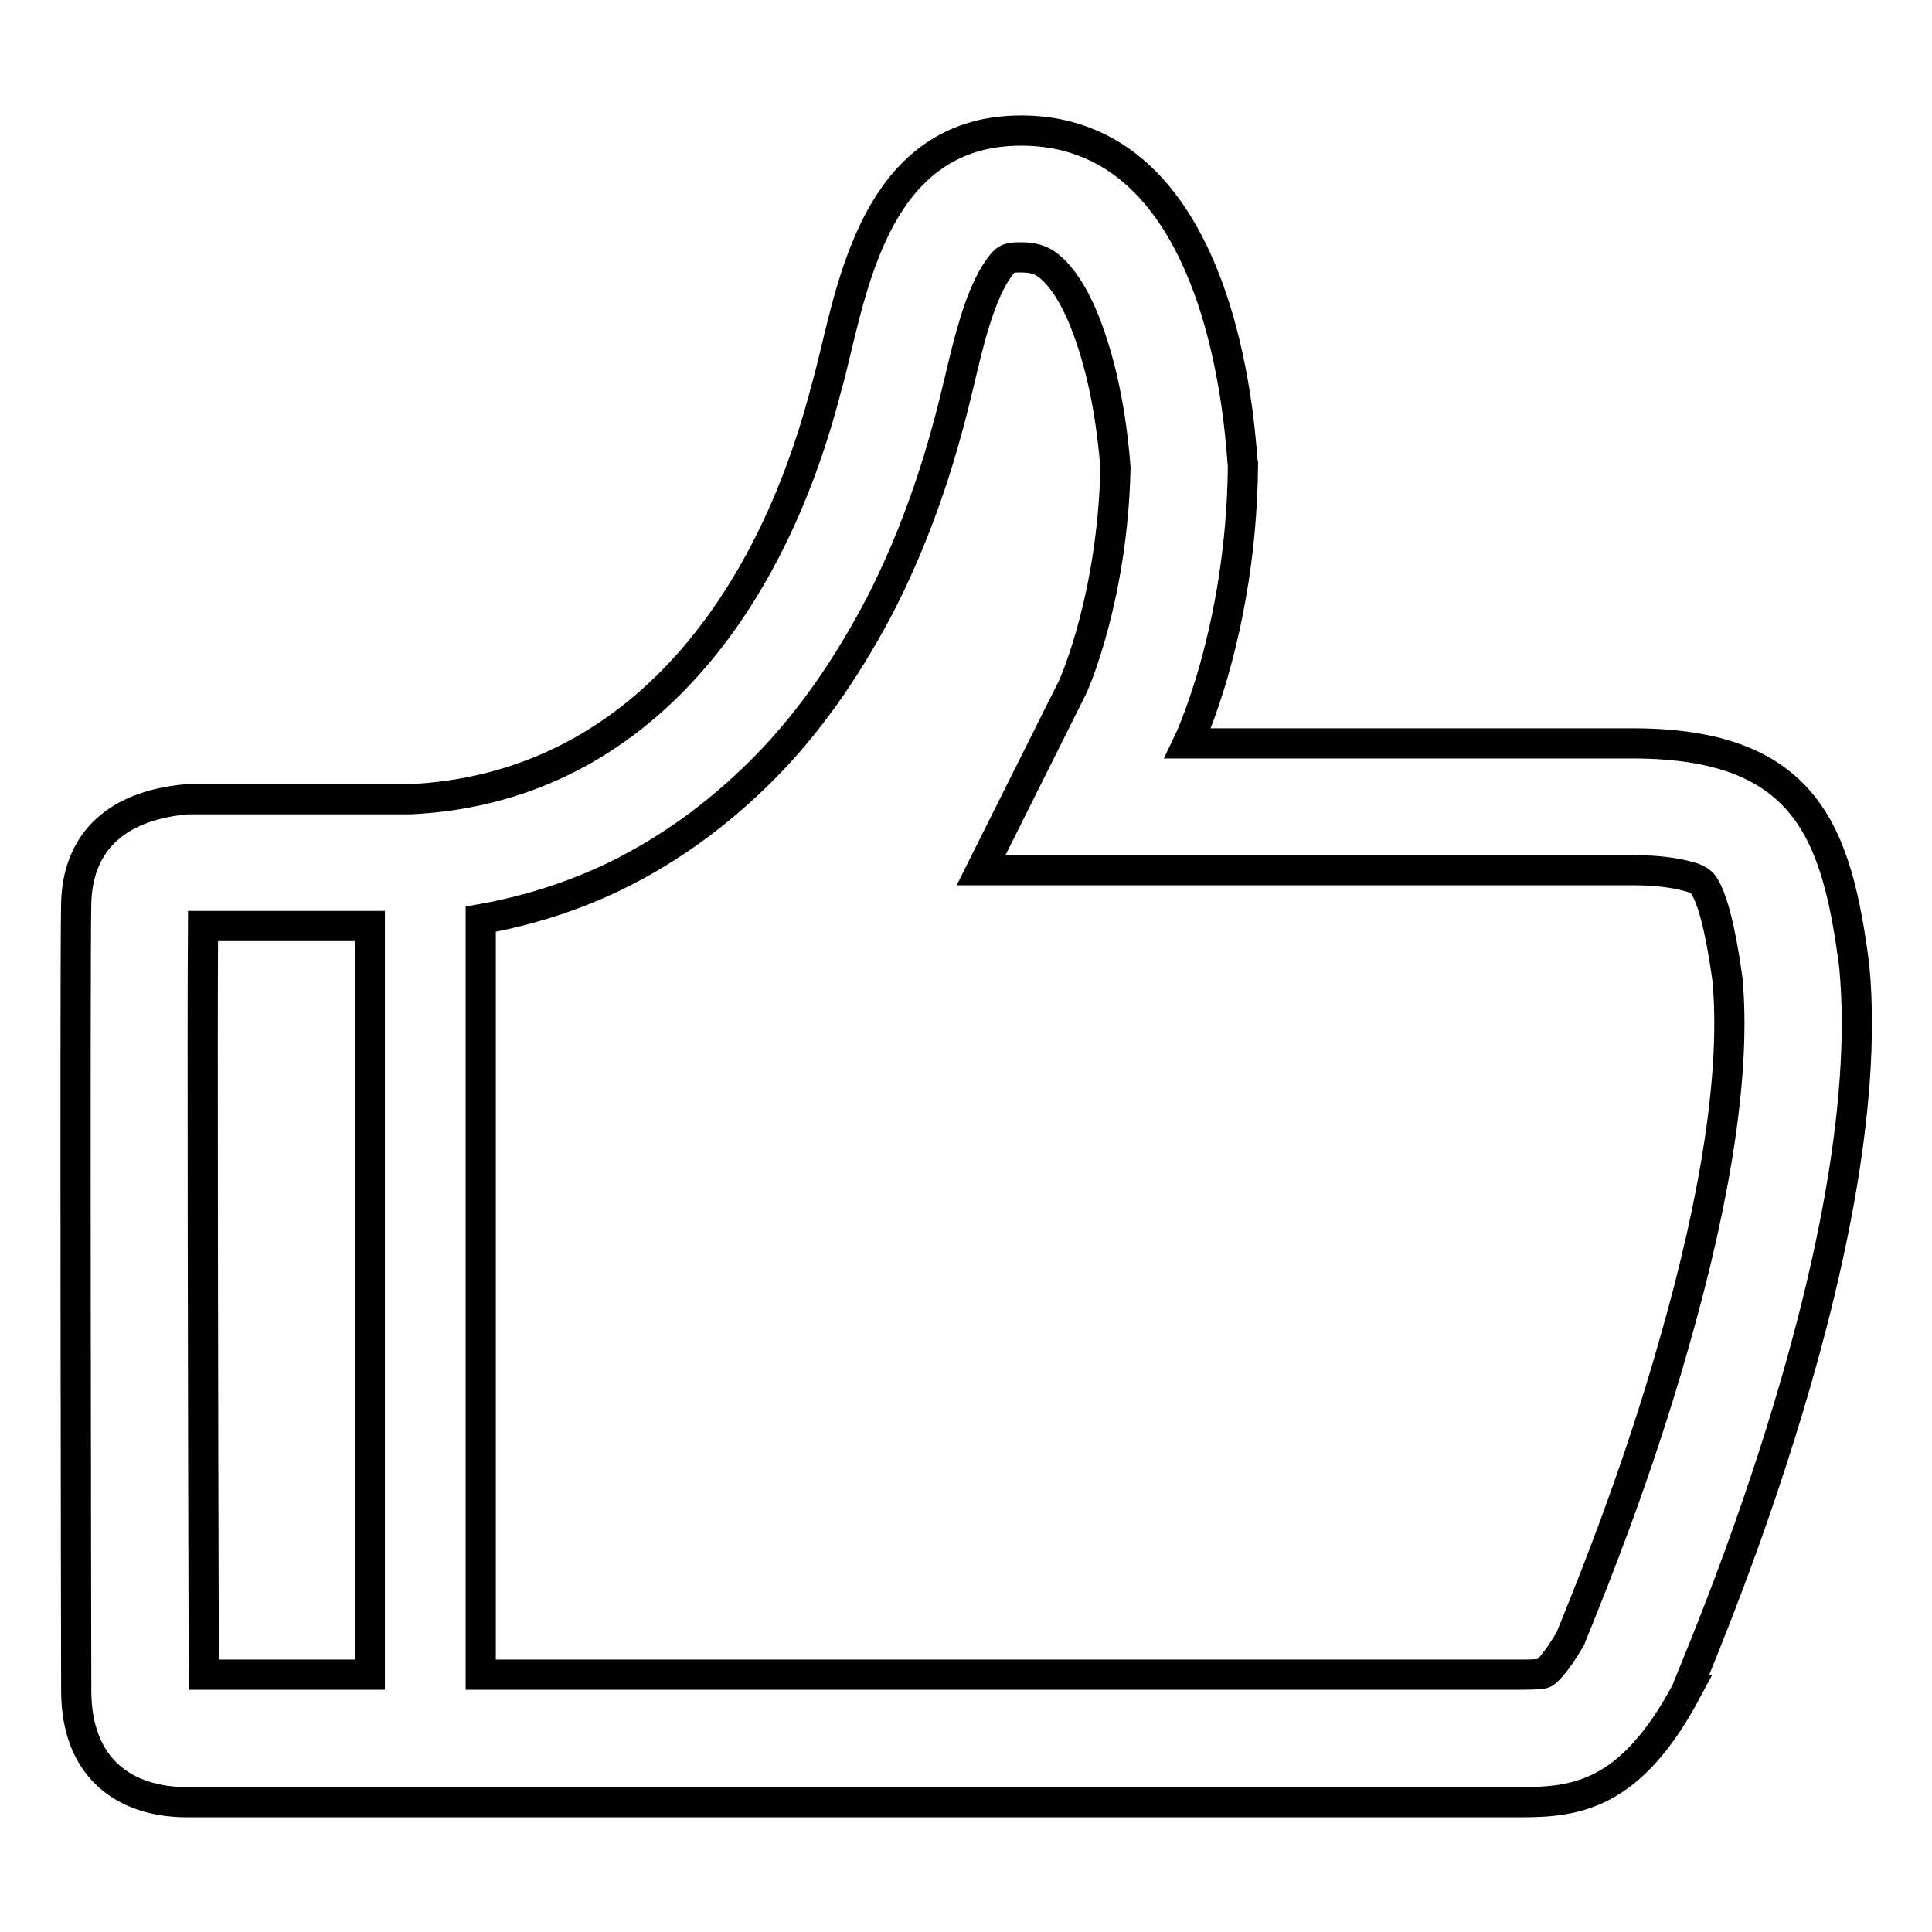 <?xml version="1.0" encoding="utf-8"?>
<!-- Svg Vector Icons : http://www.onlinewebfonts.com/icon -->
<!DOCTYPE svg PUBLIC "-//W3C//DTD SVG 1.1//EN" "http://www.w3.org/Graphics/SVG/1.1/DTD/svg11.dtd">
<svg version="1.1" xmlns="http://www.w3.org/2000/svg" xmlns:xlink="http://www.w3.org/1999/xlink" x="0px" y="0px" viewBox="0 0 256 256" enable-background="new 0 0 256 256" xml:space="preserve">
<g> <path stroke-width="4" fill-opacity="0" stroke="#000000"  d="M245.7,128c-2.3-17.6-6.3-29.5-29.4-29.5h-58.9c0,0,7.1-14.7,7.3-36.9c-0.3-0.7-1.2-44.3-29.4-44.3 c-20.4,0-22.7,23.4-25.8,34.1c-7.6,29.6-25.8,53.1-55.1,54.5H24.8c-10.2,0.9-14.5,6.4-14.7,13.7s0,104.4,0,104.4 c0,10.3,6.4,14.8,14.7,14.8h29.4c3.5,0,4.9,0,5.9,0c0.5,0,0.9,0,1.4,0h140c7.4,0,14.6-0.9,22-14.8C223.2,224,249.3,166,245.7,128z  M26.9,122.7H49v99.2H27C26.9,186.4,26.8,135.3,26.9,122.7z M208.9,215.1c-0.3,0.8-0.6,1.4-0.8,2c-2.1,3.6-3.3,4.5-3.5,4.6 c-0.2,0.1-0.9,0.2-3.1,0.2H63.7V121.8c6.2-1.1,12.2-3,17.8-5.7c7.6-3.7,14.6-8.9,20.8-15.4c5.6-5.9,10.4-13,14.5-20.9 c3.7-7.3,6.7-15.3,9-24c0.5-1.8,0.9-3.6,1.4-5.6c1.1-4.7,2.5-10.5,4.7-14c0.6-0.9,1.1-1.6,1.5-1.8c0.4-0.3,1.3-0.3,1.9-0.3 c2.1,0,3.1,0.6,4.1,1.5c1.1,1,2.8,3.1,4.4,7.2c2,5.1,3.4,11.5,4,19.1c0,0.1,0,0.2,0,0.3c-0.4,16.7-5.3,28.1-5.7,28.9L130,115.3 h86.2c4.4,0,6.8,0.6,8.1,1c1,0.4,1.2,0.7,1.3,0.8c1.8,2.3,2.9,9.8,3.3,12.7c1.1,11.8-1.4,28.5-7.1,48.3 C217,195.1,211.1,209.6,208.9,215.1L208.9,215.1z"/></g>
</svg>